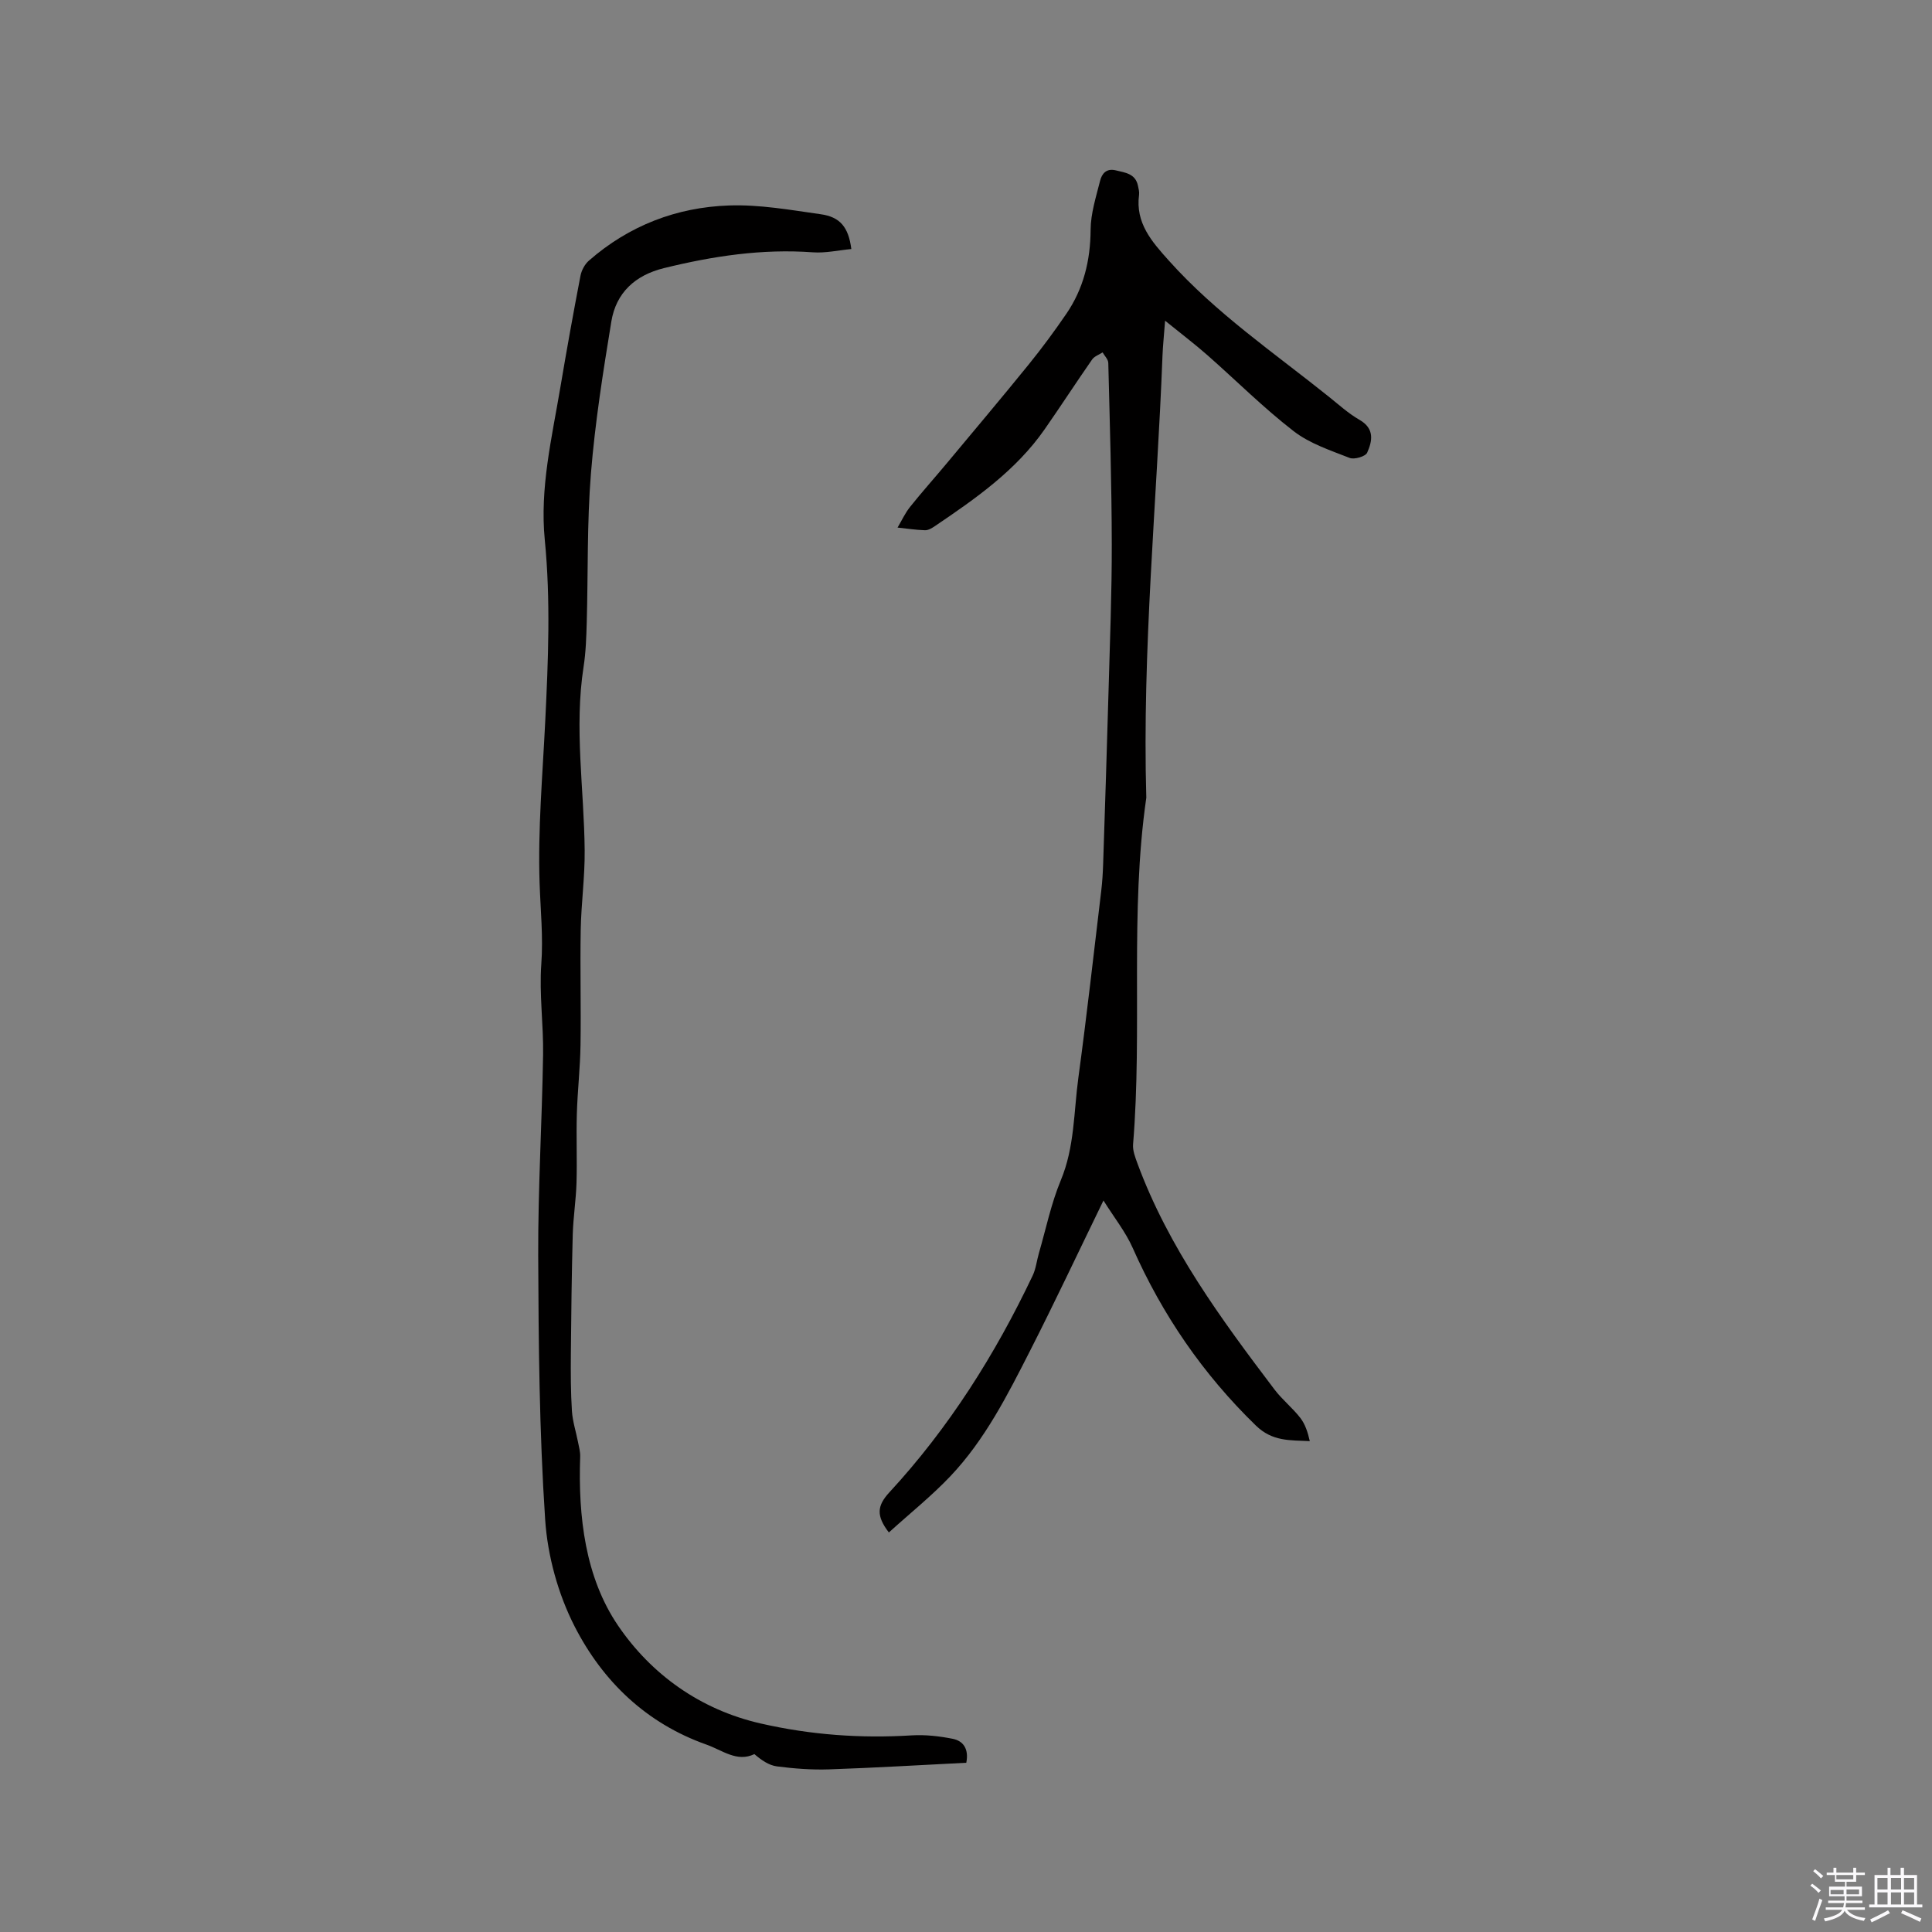 <svg enable-background="new 0 0 400 400" viewBox="0 0 400 400" xmlns="http://www.w3.org/2000/svg"><rect x="0" y="0" width="400" height="400" fill="#808080" stroke="none"/><path d="m374.8 390.4.4-.4c.7.5 1.3 1 1.8 1.4l-.5.5c-.5-.6-1.1-1.1-1.7-1.5zm1 7.3-.6-.3c.5-1.4 1.1-2.8 1.5-4.3.2.1.4.2.6.3-.5 1.3-1 2.8-1.5 4.3zm-.4-10.3.4-.4c.4.3 1 .8 1.7 1.4l-.5.5c-.4-.5-1-1-1.6-1.5zm2.5.3h1.7v-1h.6v1h3.5v-1h.6v1h1.8v.5h-1.8v1.4h-2v1h3.2v2h-3.2v.9h3.3v.5h-3.4c0 .3-.1.6-.1.9h4v.5h-3.7c.7.9 1.9 1.5 3.8 1.7-.1.2-.2.4-.3.6-2.1-.4-3.5-1.1-4-2.1-.4 1-1.8 1.7-4 2.2-.1-.2-.2-.4-.3-.6 2.1-.4 3.4-1 3.8-1.8h-3.4v-.5h3.6c.1-.3.1-.6.2-.9h-3.3v-.5h3.4c0-.3 0-.6 0-.9h-3.2v-2h3.3v-1h-2.1v-1.4h-1.7v-.5zm1.1 3.5v1h2.7c0-.3 0-.4 0-.4 0-.1 0-.2 0-.2 0-.1 0-.2 0-.3h-2.7zm1.2-3v.9h3.5v-.9zm4.7 3h-2.6v.6.4h2.6z" fill="#fbfafc"/><path d="m393.6 386.7h.6v1.5h2.7v6.1h1.1v.6h-11v-.6h1.1v-6.1h2.7v-1.5h.6v1.5h2.1v-1.5zm-2.7 8.8.4.6c-1.2.6-2.5 1.3-3.8 1.9-.1-.2-.2-.4-.3-.6 1.2-.6 2.5-1.2 3.7-1.9zm-2.2-6.7v2.4h2.1v-2.4zm0 3v2.5h2.1v-2.5zm2.8-3v2.4h2.1v-2.4zm0 3v2.5h2.1v-2.5zm6 6.1c-1.4-.7-2.7-1.3-3.9-1.8l.3-.6c1.5.6 2.7 1.2 3.9 1.7zm-1.2-9.1h-2.1v2.4h2.1zm-2.1 3v2.5h2.1v-2.5z" fill="#fbfafc"/><g fill="#010000"><path d="m184.03 317.28c-2.67-3.48-2.44-5.54.1-8.3 12.31-13.33 21.91-28.53 29.68-44.9.67-1.41.83-3.05 1.27-4.57 1.47-5.07 2.54-10.31 4.55-15.15 2.86-6.86 2.67-14.11 3.63-21.2 1.75-12.91 3.2-25.87 4.75-38.81.21-1.78.32-3.58.38-5.37.39-11.95.79-23.9 1.12-35.85.28-10.16.69-20.33.67-30.49-.02-12.5-.41-25-.72-37.5-.02-.74-.77-1.46-1.18-2.18-.73.48-1.7.8-2.16 1.46-3.33 4.78-6.5 9.67-9.83 14.45-5.94 8.53-14.3 14.36-22.75 20.07-.6.41-1.36.86-2.03.84-1.9-.06-3.79-.35-5.68-.55.85-1.43 1.55-2.98 2.58-4.27 2.44-3.06 5.06-5.98 7.57-8.99 5.69-6.83 11.42-13.62 17.02-20.53 2.73-3.37 5.31-6.87 7.76-10.45 3.57-5.22 5-11.04 5.04-17.41.02-3.39 1.12-6.8 1.96-10.14.36-1.44 1.26-2.65 3.25-2.17 1.98.48 4.06.68 4.59 3.17.13.62.31 1.28.23 1.89-.79 5.85 2.67 9.73 6.17 13.63 9.77 10.91 21.82 19.11 33.14 28.19 2.07 1.66 4.06 3.47 6.34 4.78 3.15 1.81 2.65 4.38 1.58 6.79-.35.79-2.66 1.47-3.63 1.09-3.99-1.57-8.27-2.97-11.59-5.54-6.26-4.84-11.89-10.48-17.84-15.72-2.58-2.27-5.32-4.35-8.78-7.15-.24 3.18-.46 5.22-.54 7.27-1.17 30.5-4.22 60.92-3.35 91.49-3.44 23.83-.78 47.89-2.74 71.78-.1 1.27.44 2.66.9 3.92 6.43 17.43 17.3 32.19 28.37 46.81 1.59 2.1 3.72 3.79 5.34 5.87 1.02 1.31 1.56 2.98 1.98 4.83-4.16-.2-7.75.09-11.17-3.23-10.96-10.65-19.35-22.9-25.52-36.82-1.46-3.28-3.78-6.18-6.03-9.77-5.36 11.02-10.13 21.17-15.22 31.16-4.66 9.15-9.33 18.39-16.48 25.93-3.87 4.08-8.34 7.66-12.73 11.64z"/><path d="m176.26 51.56c-2.67.25-5.35.87-7.97.68-10.49-.77-20.69.78-30.82 3.27-5.95 1.46-9.92 5.08-10.9 11.06-1.71 10.43-3.37 20.9-4.22 31.42-.83 10.23-.58 20.55-.87 30.83-.09 3.07-.18 6.16-.65 9.19-1.98 12.72.11 25.39.22 38.08.05 5.48-.72 10.96-.82 16.45-.14 7.93.08 15.86-.04 23.79-.07 4.76-.62 9.51-.76 14.27s.07 9.54-.07 14.3c-.11 3.58-.68 7.15-.78 10.73-.22 8.24-.32 16.49-.39 24.73-.03 3.92-.03 7.85.22 11.76.14 2.16.84 4.28 1.26 6.43.2 1.01.49 2.04.45 3.05-.43 12.39 1.03 24.98 7.88 35.02 6.82 9.99 16.91 17.35 29.54 20.22 10.35 2.36 20.69 3.1 31.23 2.45 2.81-.17 5.71.16 8.48.71 2.16.43 3.38 2.06 2.81 4.96-9.45.47-18.94 1.05-28.44 1.37-3.58.12-7.21-.16-10.77-.62-1.67-.22-3.22-1.3-4.66-2.54-3.62 1.74-6.63-.81-9.93-1.97-12.47-4.41-21.47-13.11-27.28-24.45-3.43-6.7-5.61-14.61-6.11-22.13-1.21-18.17-1.37-36.42-1.44-54.64-.05-13.87.79-27.73 1.01-41.61.1-6.25-.82-12.54-.37-18.74.41-5.65-.16-11.15-.35-16.72-.38-11.2.62-22.45 1.17-33.67.61-12.5 1.13-24.98-.1-37.48-1.05-10.7 1.46-21.08 3.22-31.52 1.3-7.73 2.69-15.44 4.17-23.14.22-1.13.89-2.4 1.76-3.15 8.29-7.25 18.15-11.04 29-11.41 6.29-.22 12.66.92 18.94 1.81 4.06.55 5.79 2.68 6.38 7.21z"/></g></svg>